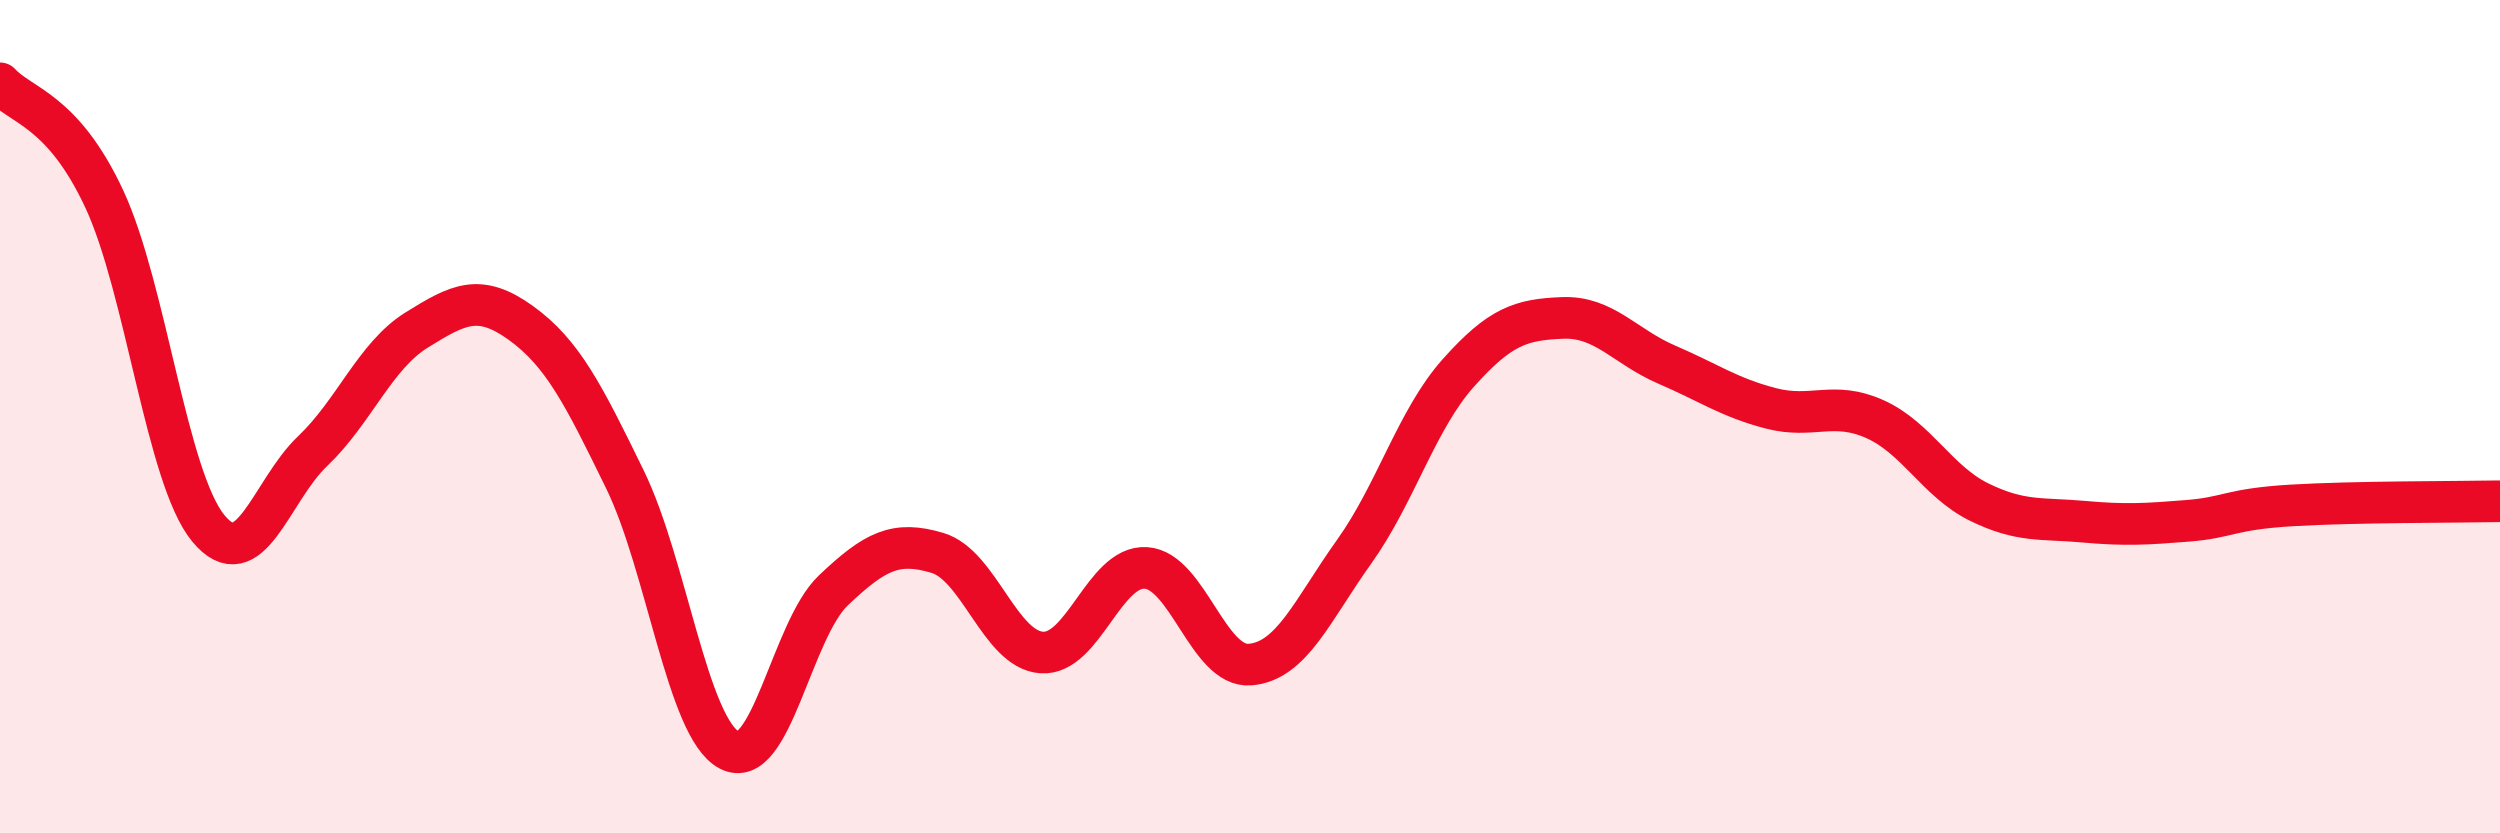 
    <svg width="60" height="20" viewBox="0 0 60 20" xmlns="http://www.w3.org/2000/svg">
      <path
        d="M 0,2 C 0.5,2.55 1.5,2.63 2.5,4.77 C 3.5,6.91 4,11.47 5,12.68 C 6,13.89 6.5,11.78 7.5,10.83 C 8.5,9.88 9,8.54 10,7.92 C 11,7.3 11.5,7.03 12.5,7.75 C 13.5,8.47 14,9.46 15,11.51 C 16,13.56 16.5,17.47 17.5,18 C 18.5,18.53 19,15.12 20,14.17 C 21,13.22 21.5,12.97 22.5,13.27 C 23.5,13.57 24,15.59 25,15.66 C 26,15.73 26.5,13.57 27.5,13.63 C 28.5,13.69 29,16.03 30,15.95 C 31,15.87 31.5,14.64 32.5,13.24 C 33.5,11.84 34,10.07 35,8.95 C 36,7.83 36.5,7.67 37.5,7.63 C 38.5,7.59 39,8.32 40,8.75 C 41,9.18 41.5,9.54 42.5,9.8 C 43.5,10.06 44,9.61 45,10.06 C 46,10.51 46.5,11.56 47.5,12.05 C 48.5,12.54 49,12.43 50,12.52 C 51,12.61 51.5,12.58 52.5,12.5 C 53.5,12.42 53.5,12.22 55,12.13 C 56.5,12.04 59,12.05 60,12.03L60 20L0 20Z"
        fill="#EB0A25"
        opacity="0.1"
        stroke-linecap="round"
        stroke-linejoin="round"
      />
      <path
        d="M 0,2 C 0.5,2.55 1.5,2.63 2.5,4.77 C 3.5,6.91 4,11.47 5,12.68 C 6,13.89 6.5,11.78 7.5,10.83 C 8.5,9.88 9,8.54 10,7.92 C 11,7.3 11.5,7.03 12.5,7.75 C 13.5,8.47 14,9.46 15,11.51 C 16,13.56 16.5,17.47 17.5,18 C 18.5,18.53 19,15.12 20,14.17 C 21,13.22 21.5,12.97 22.5,13.27 C 23.5,13.57 24,15.59 25,15.66 C 26,15.73 26.5,13.57 27.5,13.63 C 28.5,13.69 29,16.03 30,15.95 C 31,15.87 31.5,14.64 32.5,13.24 C 33.5,11.84 34,10.07 35,8.95 C 36,7.83 36.5,7.67 37.5,7.63 C 38.5,7.59 39,8.32 40,8.75 C 41,9.18 41.5,9.54 42.5,9.8 C 43.5,10.06 44,9.61 45,10.06 C 46,10.51 46.5,11.56 47.5,12.05 C 48.5,12.54 49,12.43 50,12.52 C 51,12.61 51.5,12.58 52.5,12.5 C 53.5,12.42 53.5,12.22 55,12.13 C 56.5,12.04 59,12.05 60,12.03"
        stroke="#EB0A25"
        stroke-width="1"
        fill="none"
        stroke-linecap="round"
        stroke-linejoin="round"
      />
    </svg>
  